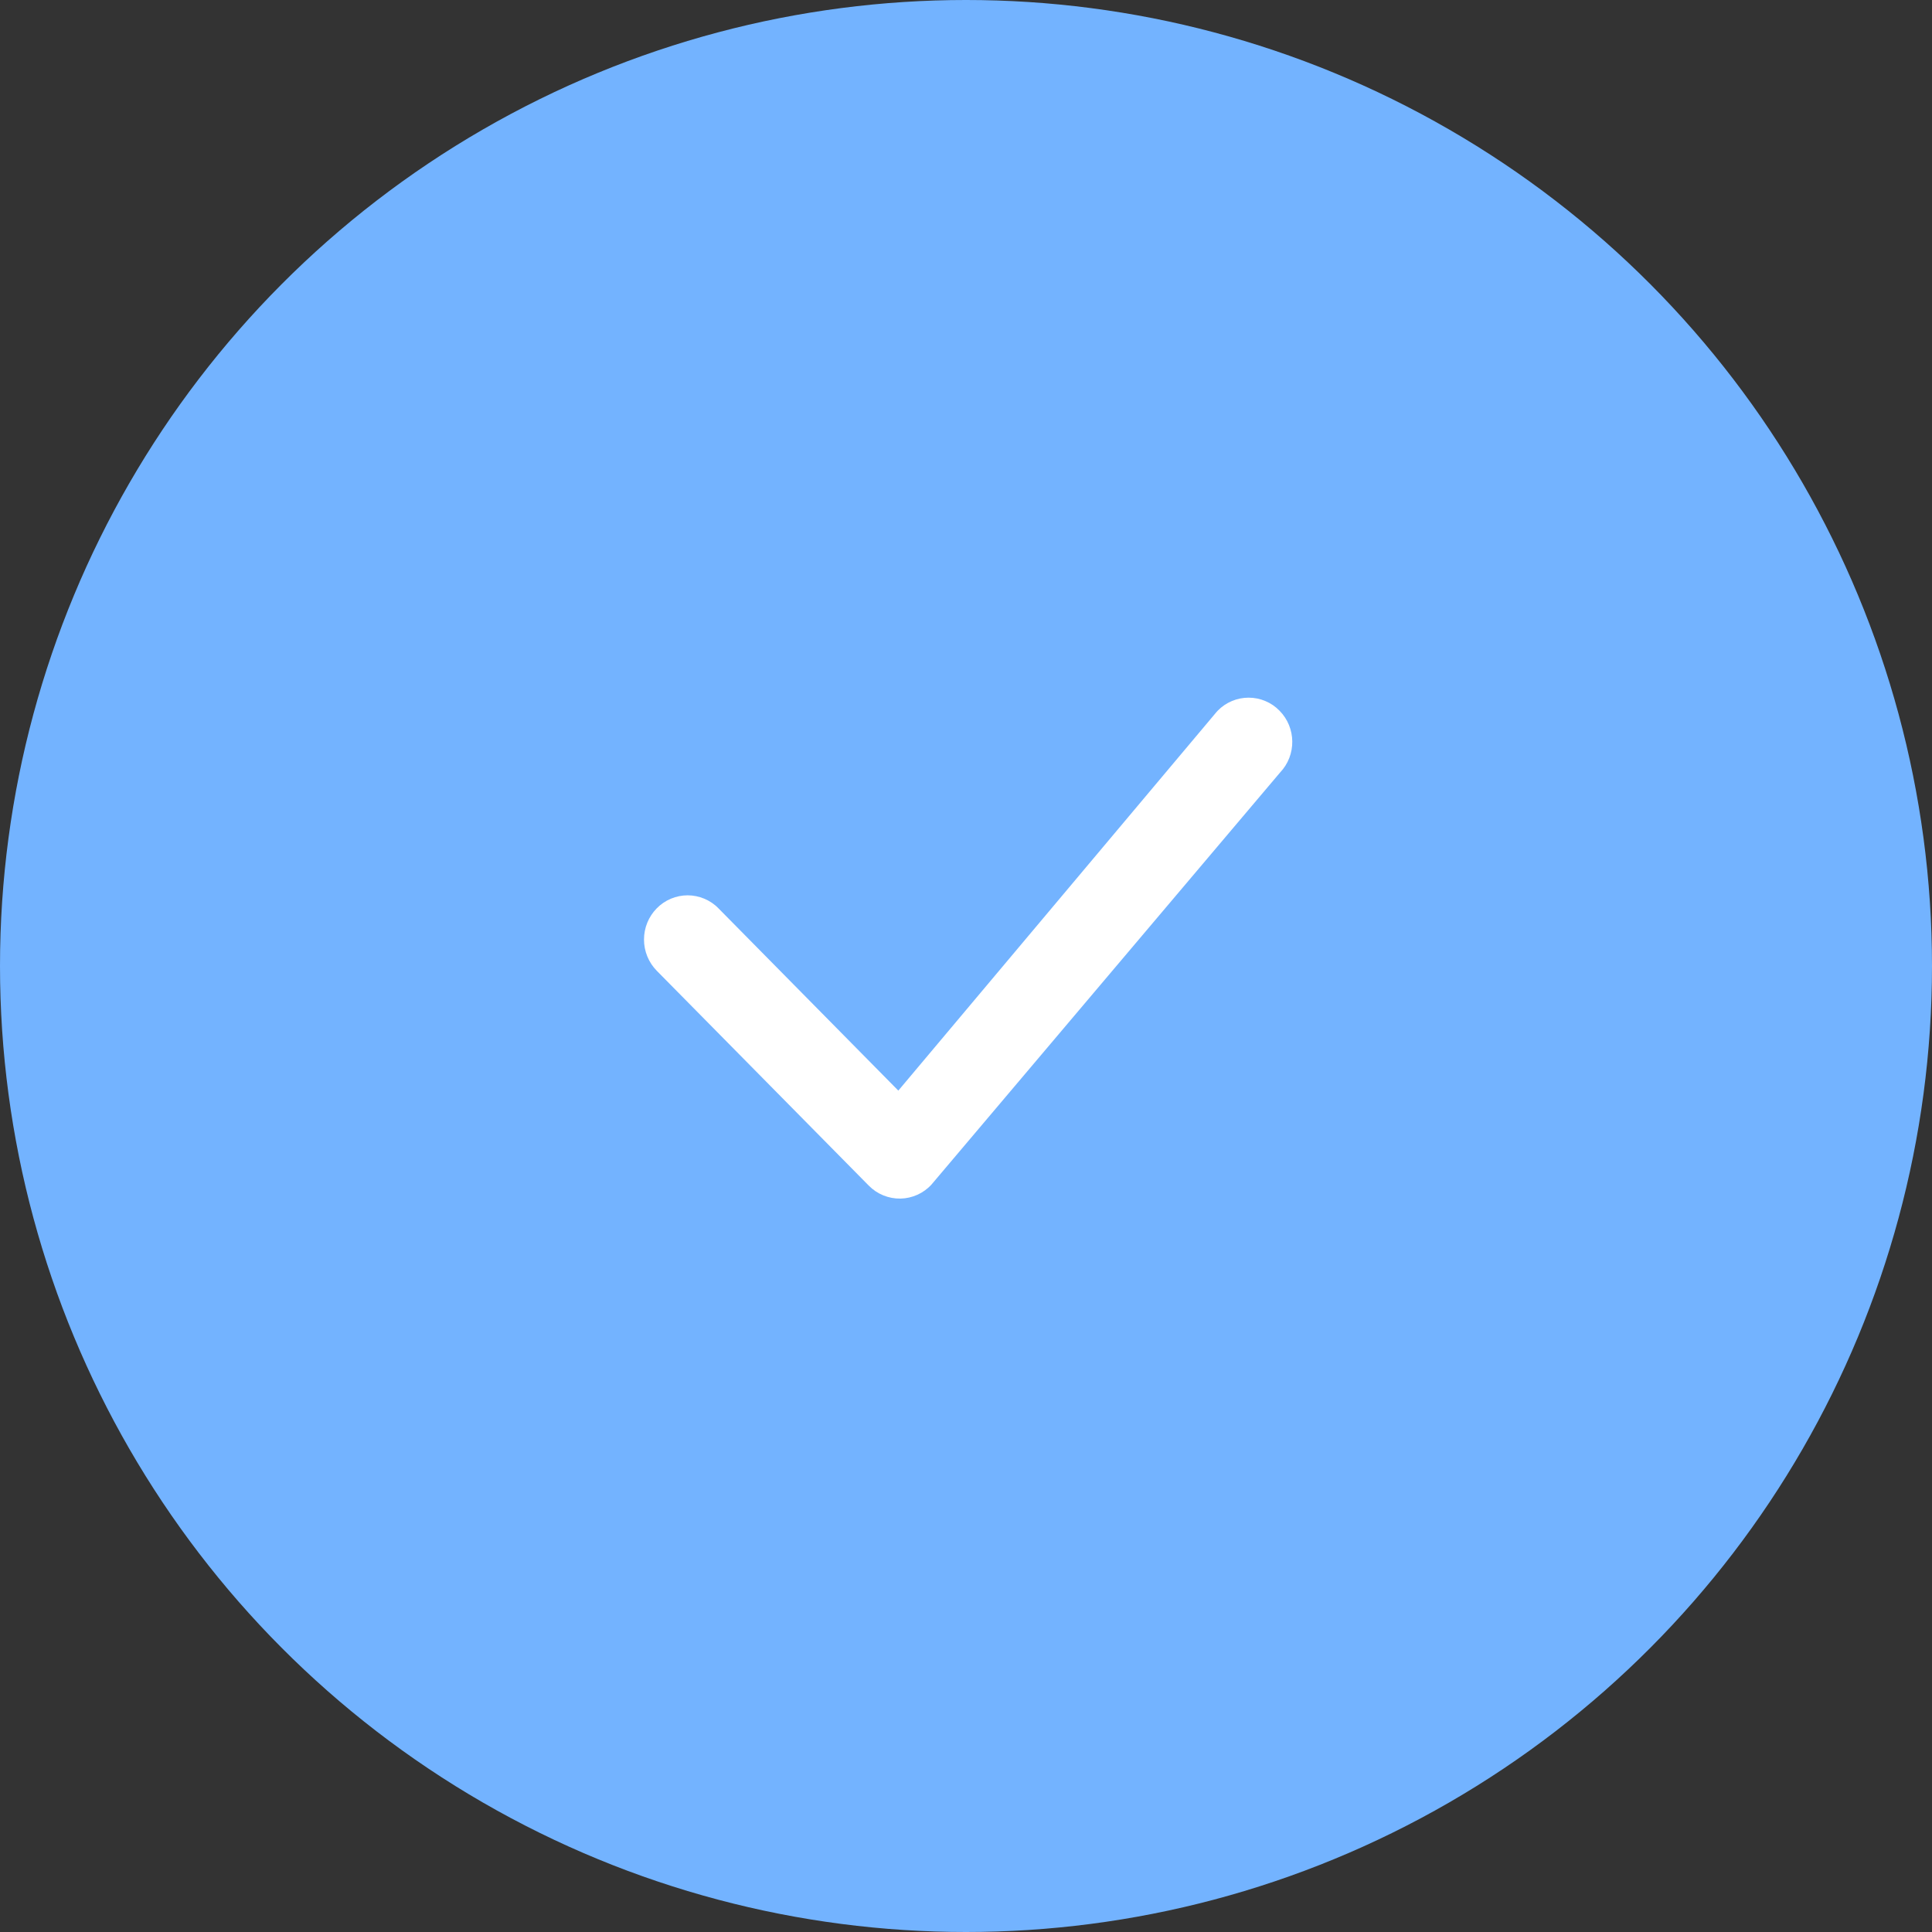 <svg width="36" height="36" viewBox="0 0 36 36" fill="none" xmlns="http://www.w3.org/2000/svg">
<rect x="0" y="0" width="36" height="36" fill="#333333" stroke="none"/>
<circle cx="18" cy="18" r="18" fill="#73B3FF"/>
<path d="M22.691 13.242C22.766 13.165 22.856 13.104 22.954 13.063C23.053 13.021 23.159 13 23.266 13C23.373 13 23.479 13.021 23.578 13.063C23.677 13.104 23.766 13.165 23.841 13.242C24.155 13.559 24.16 14.072 23.852 14.395L17.358 22.071C17.285 22.152 17.195 22.217 17.096 22.262C16.996 22.307 16.888 22.332 16.779 22.334C16.669 22.336 16.56 22.315 16.459 22.274C16.358 22.233 16.266 22.171 16.189 22.093L12.238 18.089C12.085 17.933 12 17.724 12 17.507C12 17.289 12.085 17.08 12.238 16.925C12.313 16.848 12.402 16.788 12.501 16.746C12.6 16.705 12.706 16.683 12.813 16.683C12.92 16.683 13.026 16.705 13.124 16.746C13.223 16.788 13.313 16.848 13.387 16.925L16.739 20.322L22.669 13.266C22.676 13.257 22.683 13.249 22.691 13.242Z" fill="white"/>
</svg>
